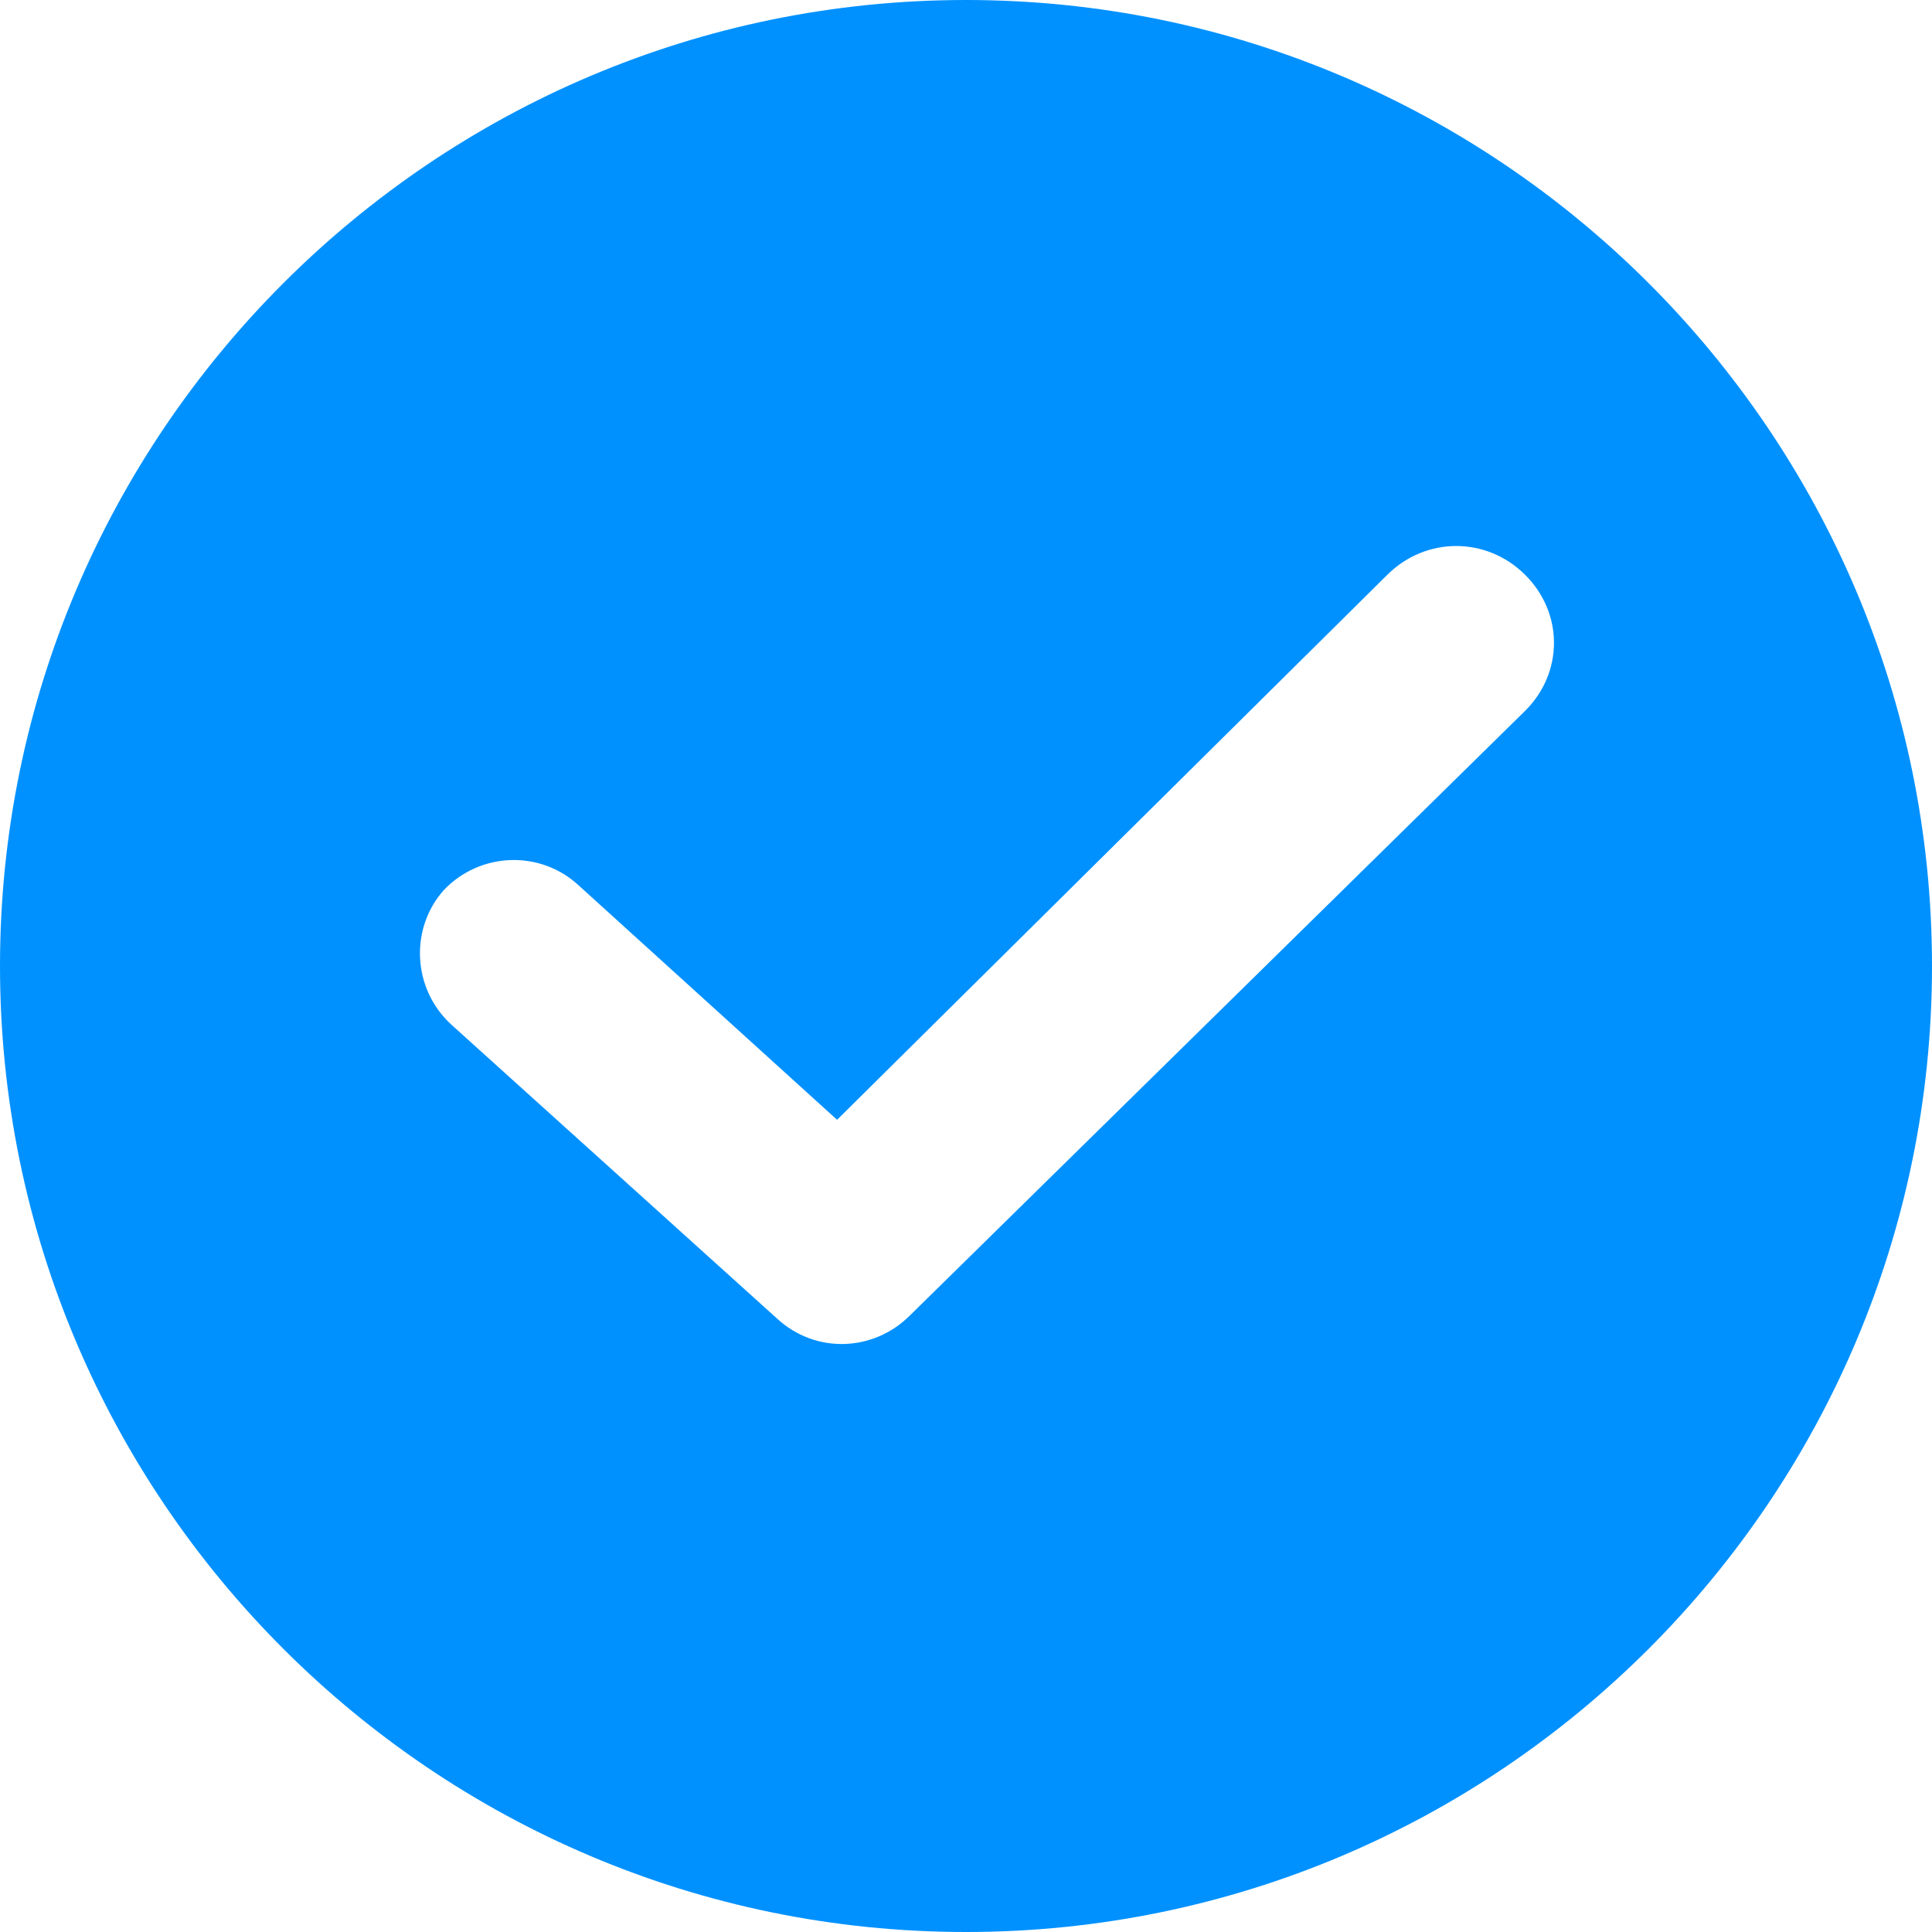 <svg width="33" height="33" viewBox="0 0 33 33" fill="none" xmlns="http://www.w3.org/2000/svg">
<path fill-rule="evenodd" clip-rule="evenodd" d="M0 16.5C0 7.402 7.402 0 16.5 0C25.598 0 33 7.402 33 16.5C33 25.598 25.598 33 16.5 33C7.402 33 0 25.598 0 16.5ZM15.535 22.476L26.048 12.144C26.708 11.491 26.708 10.47 26.048 9.816C25.389 9.163 24.358 9.163 23.698 9.816L14.298 19.127L9.886 15.125C9.227 14.512 8.196 14.553 7.577 15.207C7 15.86 7.041 16.881 7.701 17.494L13.267 22.517C13.927 23.13 14.916 23.089 15.535 22.476Z" fill="#0091FF"/>
</svg>
